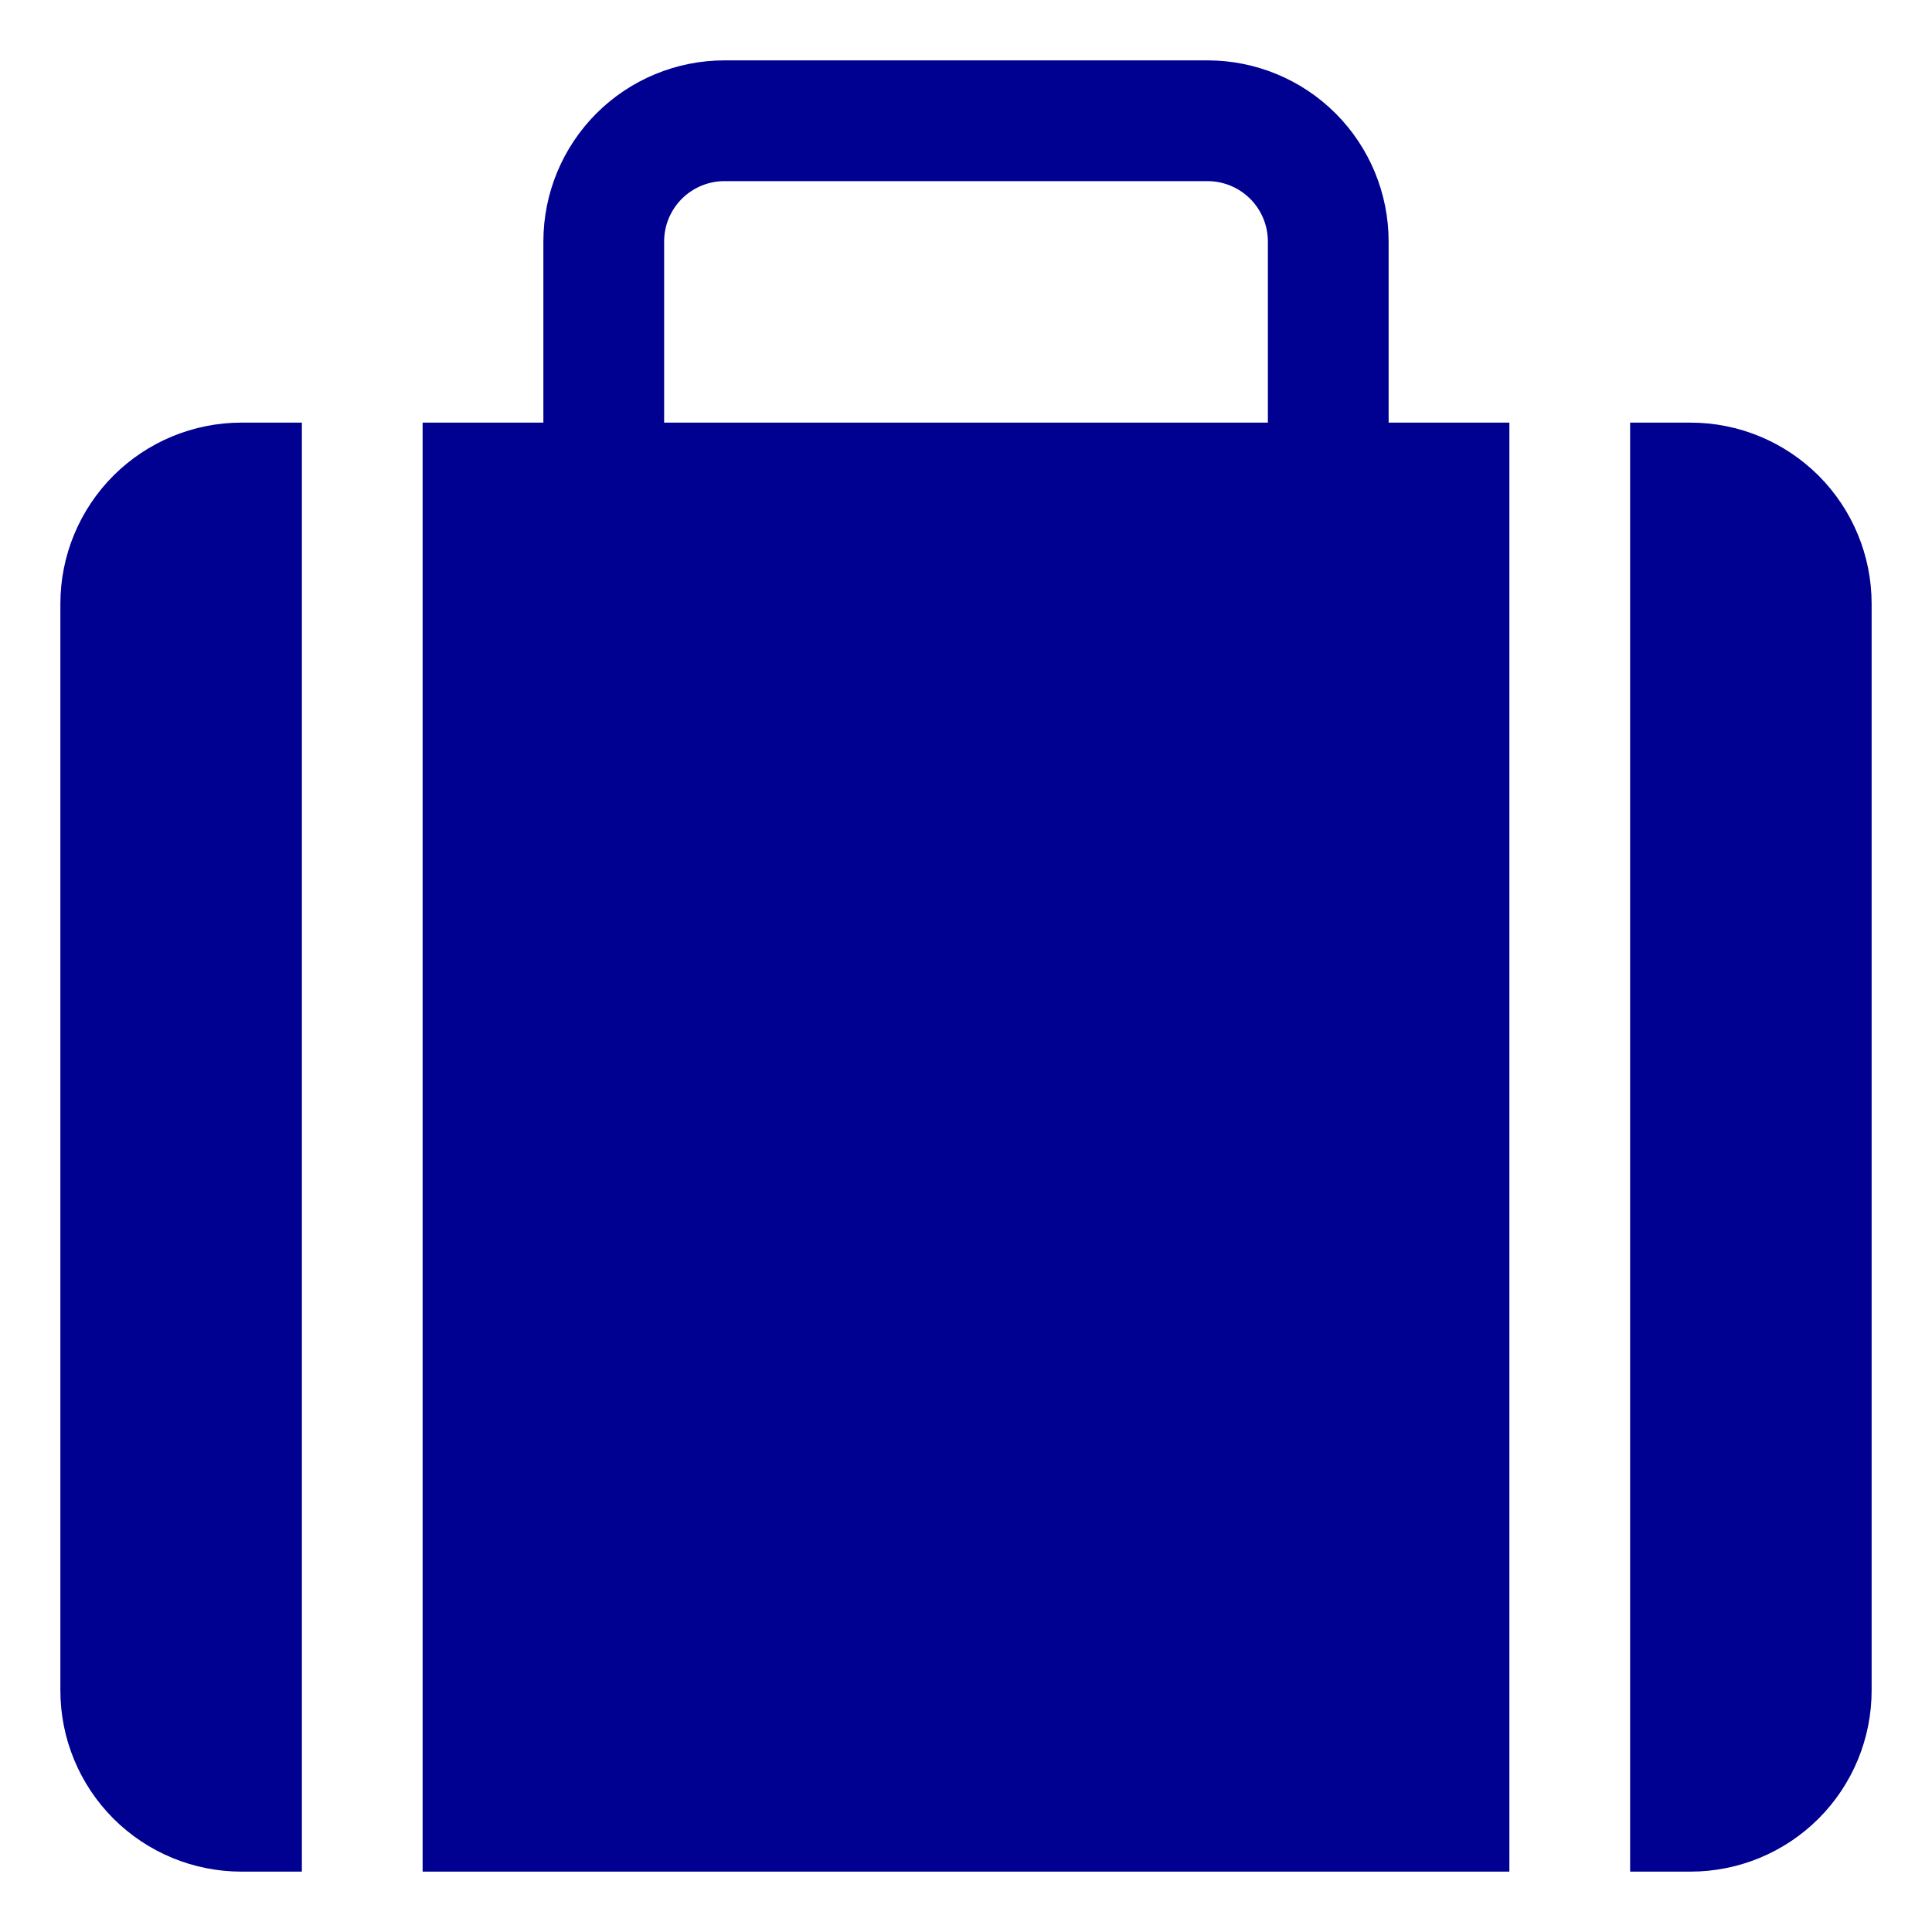 <svg width="40" height="40" viewBox="0 0 40 40" fill="none" xmlns="http://www.w3.org/2000/svg">
  <path d="M28.75 5C28.75 4.005 28.355 3.052 27.652 2.348C26.948 1.645 25.995 1.25 25 1.25H15C14.005 1.25 13.052 1.645 12.348 2.348C11.645 3.052 11.25 4.005 11.25 5V8.75H8.75V38.75H31.25V8.75H28.75V5ZM13.75 5C13.75 4.668 13.882 4.351 14.116 4.116C14.351 3.882 14.668 3.75 15 3.75H25C25.331 3.75 25.649 3.882 25.884 4.116C26.118 4.351 26.25 4.668 26.25 5V8.75H13.75V5Z" fill="#000091"/>
  <path d="M1.25 12.5V35C1.25 35.995 1.645 36.948 2.348 37.652C3.052 38.355 4.005 38.75 5 38.75H6.25V8.75H5C4.005 8.75 3.052 9.145 2.348 9.848C1.645 10.552 1.25 11.505 1.25 12.5Z" fill="#000091"/>
  <path d="M35 8.75H33.75V38.75H35C35.995 38.75 36.948 38.355 37.652 37.652C38.355 36.948 38.75 35.995 38.75 35V12.5C38.75 11.505 38.355 10.552 37.652 9.848C36.948 9.145 35.995 8.75 35 8.75Z" fill="#000091"/>
</svg>
